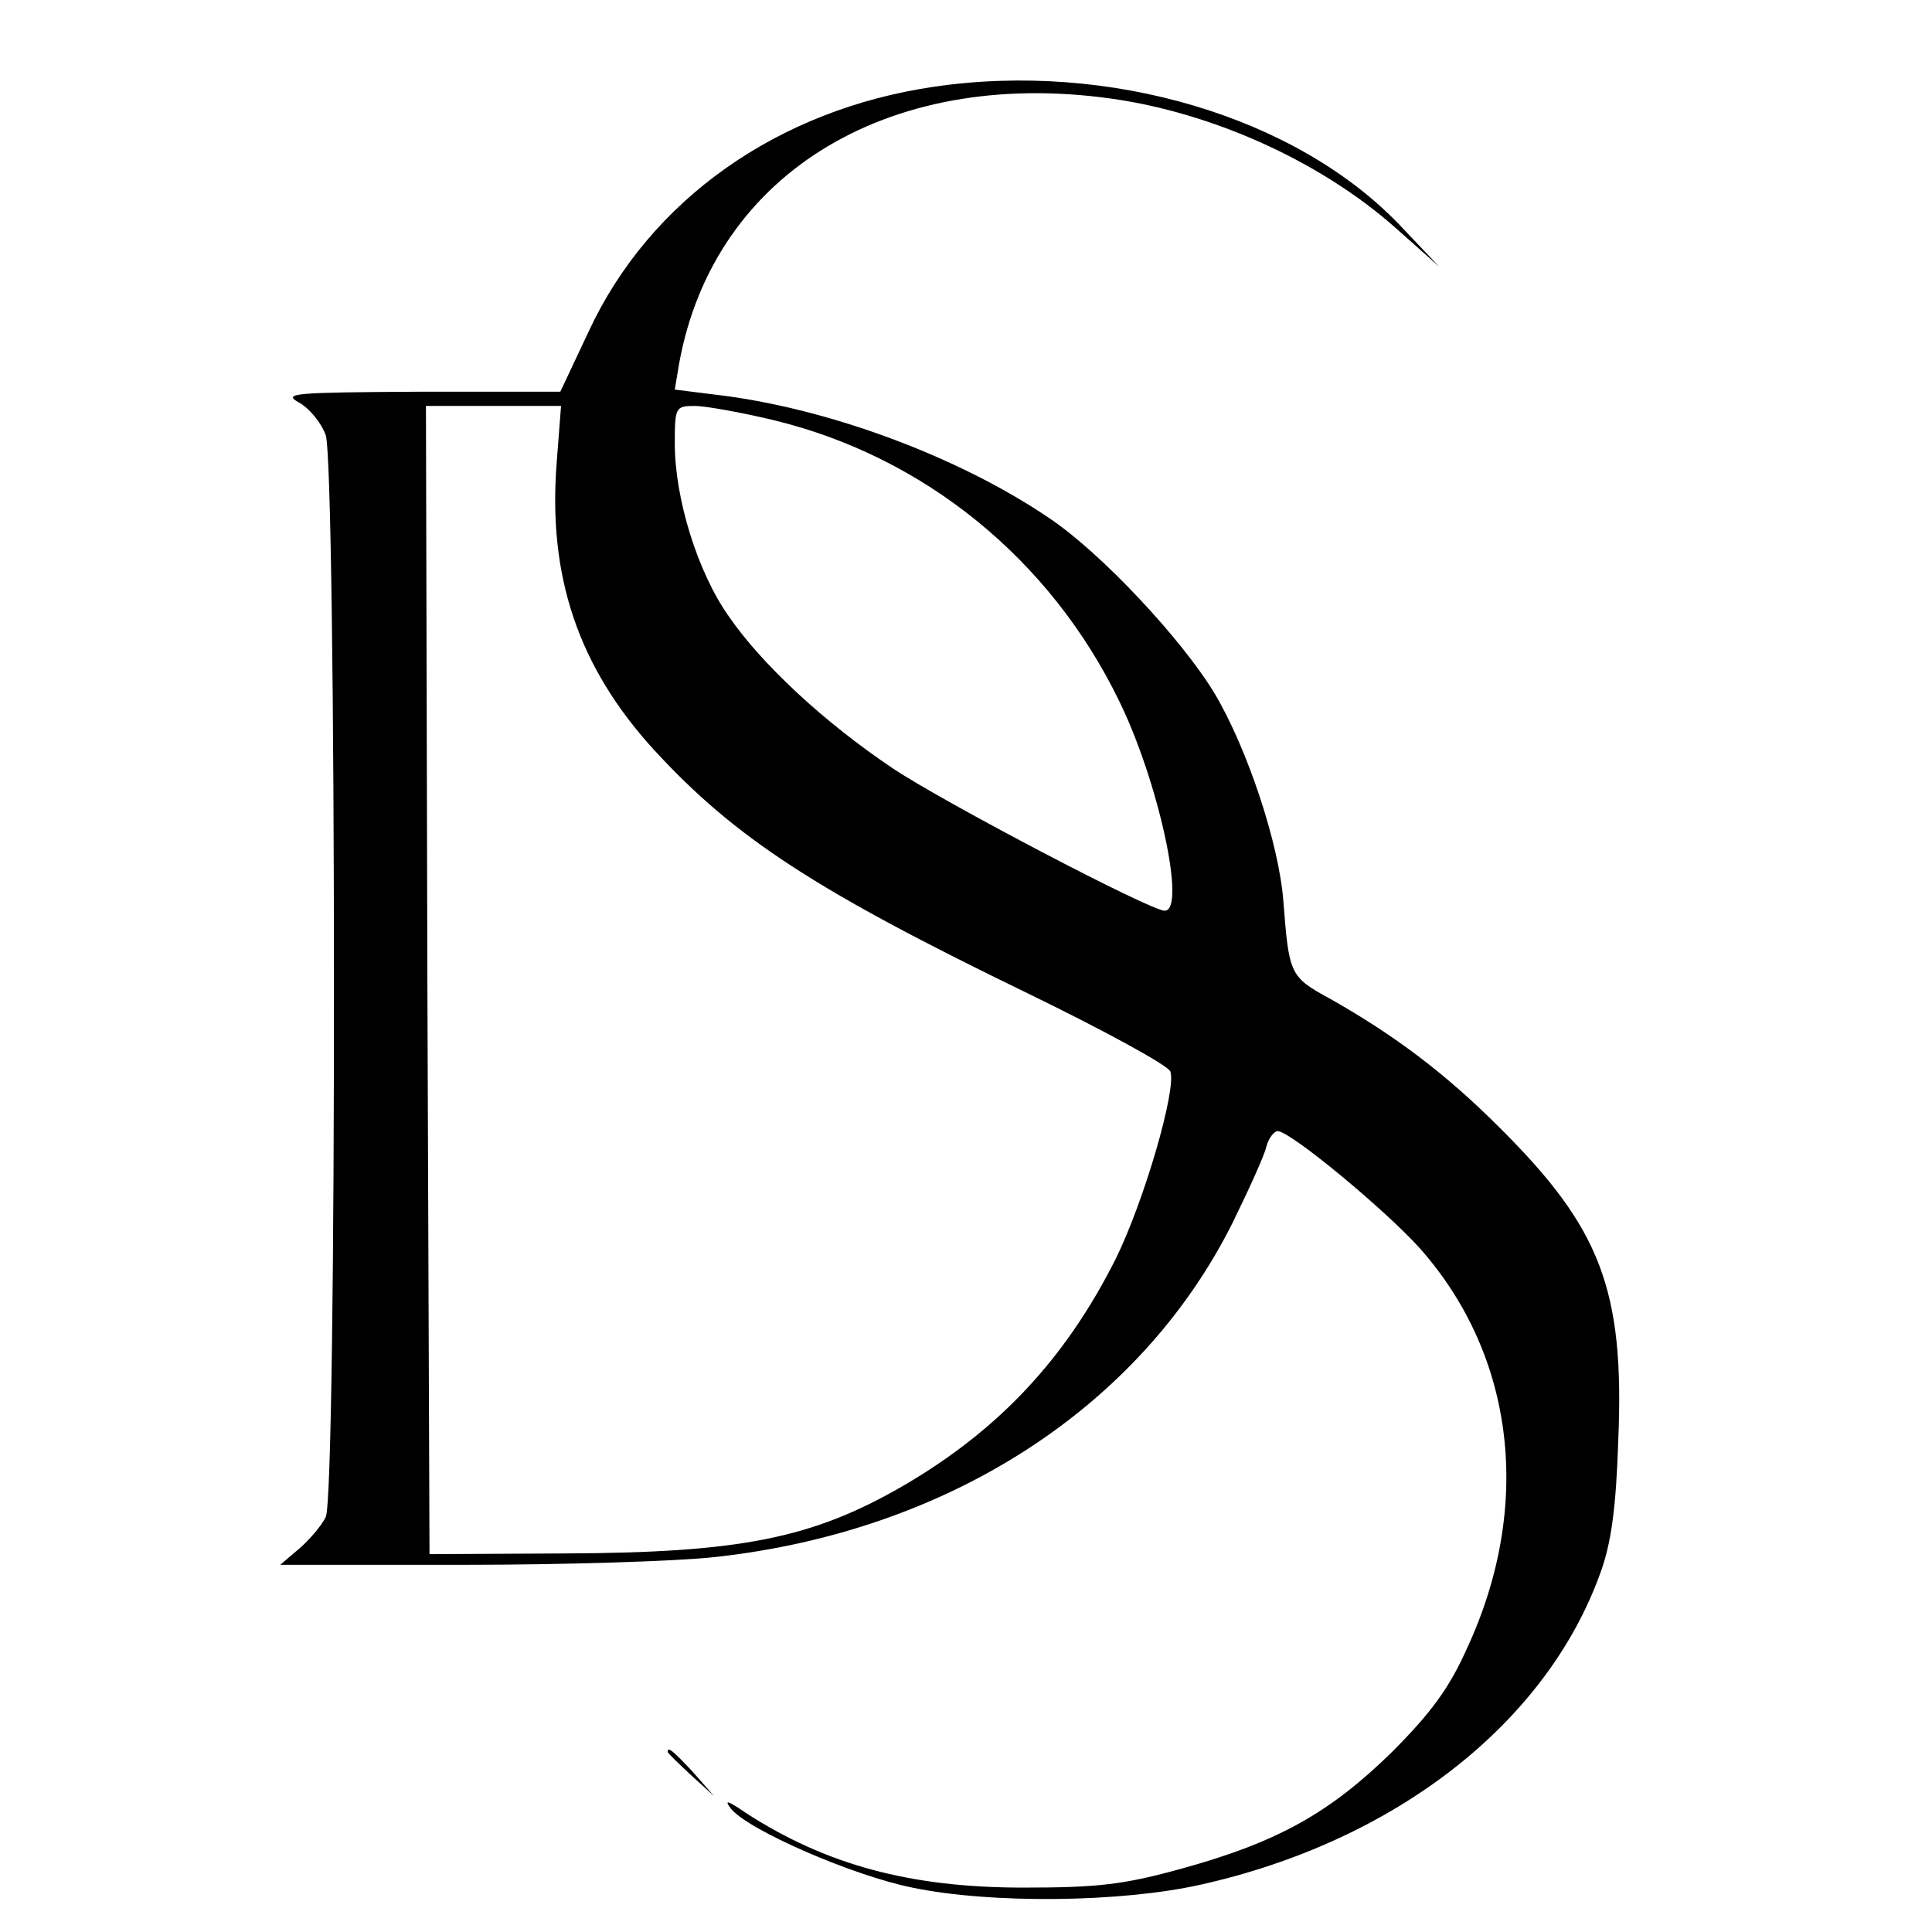 <svg xmlns="http://www.w3.org/2000/svg" xmlns:xlink="http://www.w3.org/1999/xlink" width="500" zoomAndPan="magnify" viewBox="0 0 375 375" height="500" preserveAspectRatio="xMidYMid meet" version="1.0"><path fill="#000000" d="M 181.348 16.828 C 150.988 21.246 126.148 38.773 114.277 64.301 L 108.758 76.031 L 81.574 76.031 C 57.148 76.172 54.801 76.309 57.977 78.102 C 60.047 79.207 62.391 82.105 63.219 84.449 C 65.289 90.66 65.426 290.207 63.219 294.484 C 62.391 296.141 60.047 298.902 58.113 300.559 L 54.387 303.73 L 89.992 303.73 C 109.586 303.73 131.527 303.043 138.844 302.215 C 184.105 297.246 221.23 273.234 239.168 237.492 C 242.344 231.008 245.379 224.383 245.793 222.59 C 246.207 220.934 247.312 219.551 248 219.551 C 250.484 219.551 269.254 235.145 275.738 242.461 C 294.094 263.297 297.543 292.418 284.711 320.016 C 281.258 327.742 277.672 332.574 270.082 340.164 C 258.074 351.895 248 357.551 229.508 362.656 C 218.055 365.832 213.086 366.383 198.598 366.383 C 176.656 366.383 160.371 361.969 144.777 351.895 C 141.188 349.41 140.5 349.273 141.879 351.066 C 145.191 355.207 165.477 364.039 177.07 366.383 C 192.387 369.559 217.504 369.281 232.961 365.832 C 270.77 357.414 300.164 334.508 310.652 305.25 C 312.723 299.594 313.688 292.691 314.102 279.582 C 315.344 250.324 310.652 238.32 291.059 218.863 C 280.43 208.234 270.633 200.922 258.215 193.883 C 250.348 189.605 250.211 189.191 249.105 174.977 C 248.277 163.801 242.066 145.172 235.719 134.543 C 229.371 124.055 213.777 107.359 203.703 100.598 C 186.039 88.59 160.371 79.066 138.707 76.586 L 130.977 75.617 L 131.805 70.648 C 138.566 33.113 173.617 12.414 217.777 19.453 C 237.098 22.625 256.832 31.871 270.633 44.016 L 279.328 51.742 L 271.738 43.738 C 251.59 22.625 215.297 11.863 181.348 16.828 Z M 108.07 89.555 C 106.273 111.773 112.211 129.438 126.977 145.586 C 142.707 162.695 158.438 172.906 199.426 192.781 C 214.191 199.957 226.609 206.719 227.164 207.961 C 228.406 211.41 222.059 233.215 216.535 244.391 C 206.738 263.852 193.766 277.648 175.273 288.414 C 157.609 298.625 143.672 301.387 109.586 301.523 L 83.367 301.66 L 82.953 190.156 L 82.676 78.793 L 108.898 78.793 Z M 150.16 81.551 C 179.277 88.59 203.84 108.461 217.227 136.062 C 224.816 151.52 230.336 176.773 226.059 176.773 C 223.301 176.773 183.277 155.797 173.344 149.172 C 159.957 140.203 147.812 128.887 141.465 119.641 C 135.395 111.086 130.977 96.73 130.977 86.105 C 130.977 79.066 131.113 78.793 134.84 78.793 C 136.91 78.793 143.812 80.035 150.16 81.551 Z M 150.16 81.551 " fill-opacity="1" fill-rule="nonzero"/><path fill="#000000" d="M 129.598 340.027 C 129.598 340.301 131.668 342.234 134.152 344.578 L 138.566 348.582 L 134.566 344.027 C 130.699 339.887 129.598 338.922 129.598 340.027 Z M 129.598 340.027 " fill-opacity="1" fill-rule="nonzero"/></svg>
